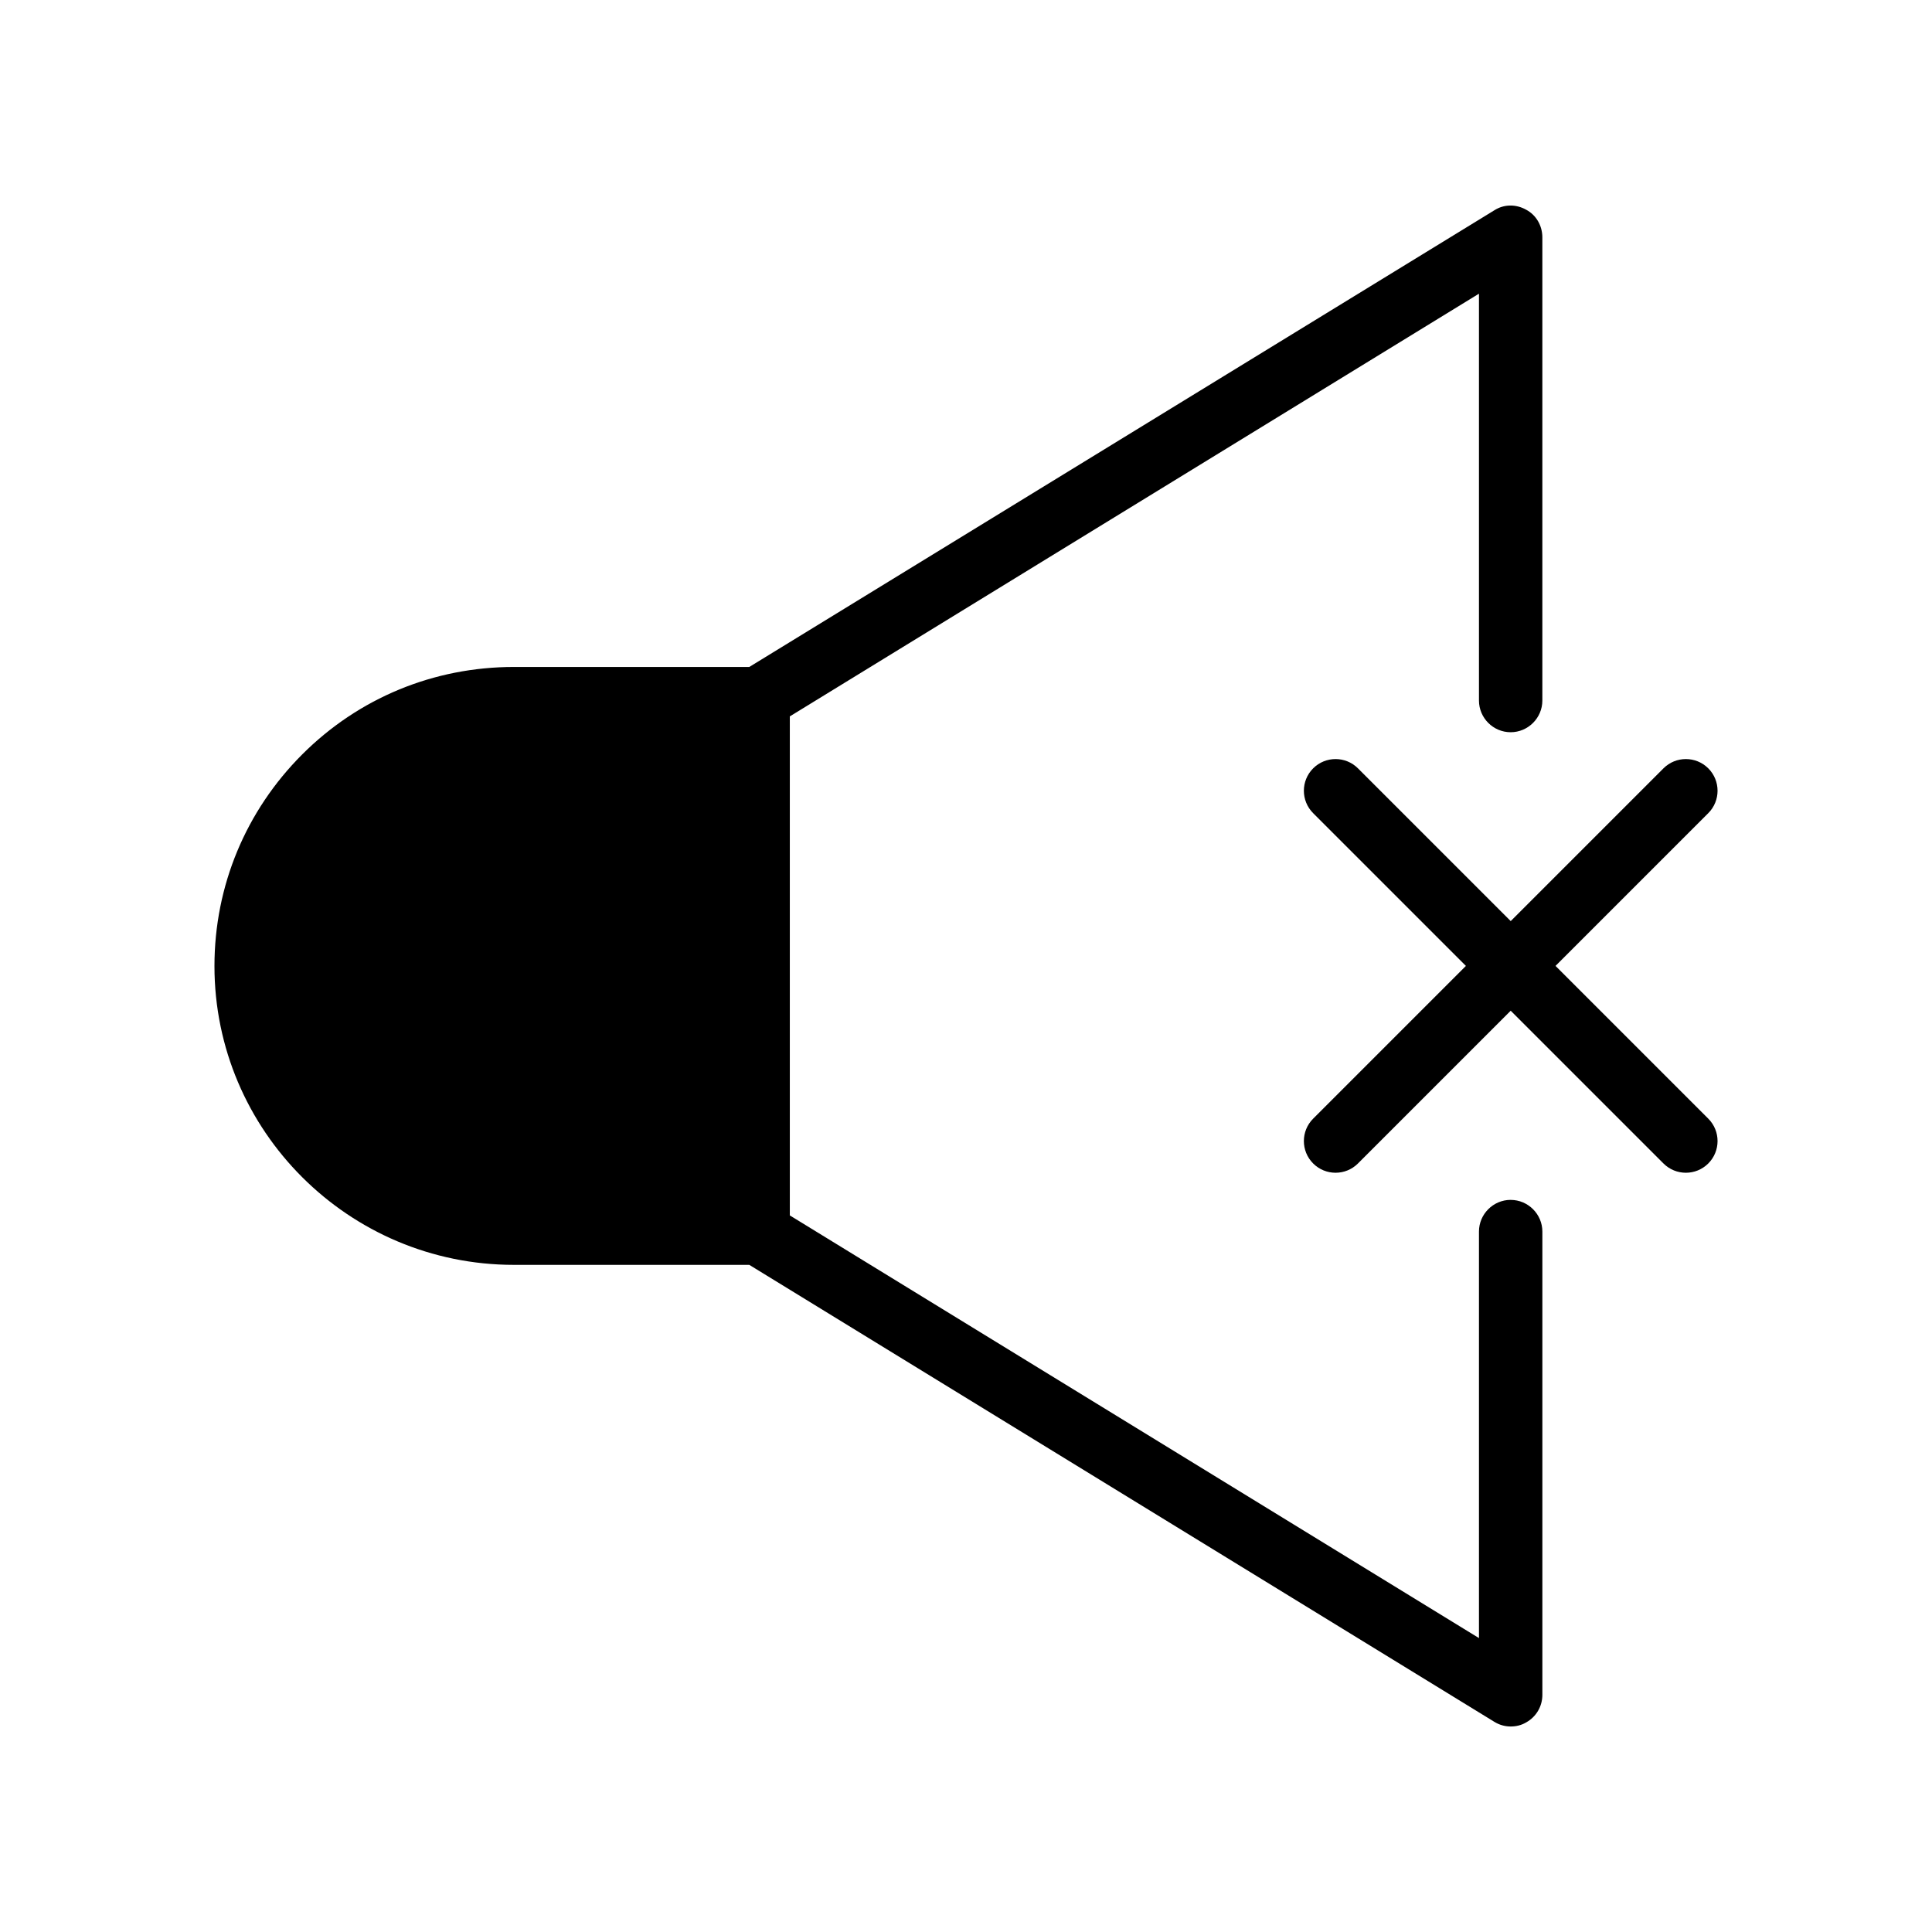 <?xml version="1.0" encoding="UTF-8"?>
<!-- Uploaded to: SVG Repo, www.svgrepo.com, Generator: SVG Repo Mixer Tools -->
<svg fill="#000000" width="800px" height="800px" version="1.1" viewBox="144 144 512 512" xmlns="http://www.w3.org/2000/svg">
 <g>
  <path d="m544.34 461.98c-4.617 0-8.398 3.777-8.398 8.398v107.73l-182.63-112.01v-132.25l182.63-112.02v107.82c0 4.617 3.777 8.398 8.398 8.398 4.617 0 8.398-3.777 8.398-8.398v-122.76c0-3.023-1.594-5.879-4.281-7.305-2.688-1.512-5.879-1.512-8.48 0.168l-197.41 121h-62.387c-21.246 0-41.145 8.23-56.09 23.176-14.945 14.945-23.258 34.848-23.258 56.09 0 43.664 35.602 79.184 79.352 79.184h62.387l197.41 121.08c1.344 0.84 2.856 1.258 4.367 1.258 1.426 0 2.856-0.336 4.113-1.09 2.688-1.512 4.281-4.281 4.281-7.305v-122.76c0-4.617-3.781-8.398-8.398-8.398z"/>
  <path d="m596.71 347.62c-3.281-3.281-8.594-3.281-11.875 0l-40.48 40.48-40.48-40.48c-3.281-3.281-8.594-3.281-11.875 0s-3.281 8.594 0 11.875l40.48 40.48-40.48 40.48c-3.281 3.281-3.281 8.594 0 11.875 1.641 1.641 3.789 2.461 5.938 2.461 2.148 0 4.297-0.82 5.938-2.461l40.48-40.48 40.48 40.48c1.641 1.641 3.789 2.461 5.938 2.461 2.148 0 4.297-0.82 5.938-2.461 3.281-3.281 3.281-8.594 0-11.875l-40.48-40.48 40.48-40.48c3.281-3.281 3.281-8.598 0-11.875z"/>
 </g>
</svg>